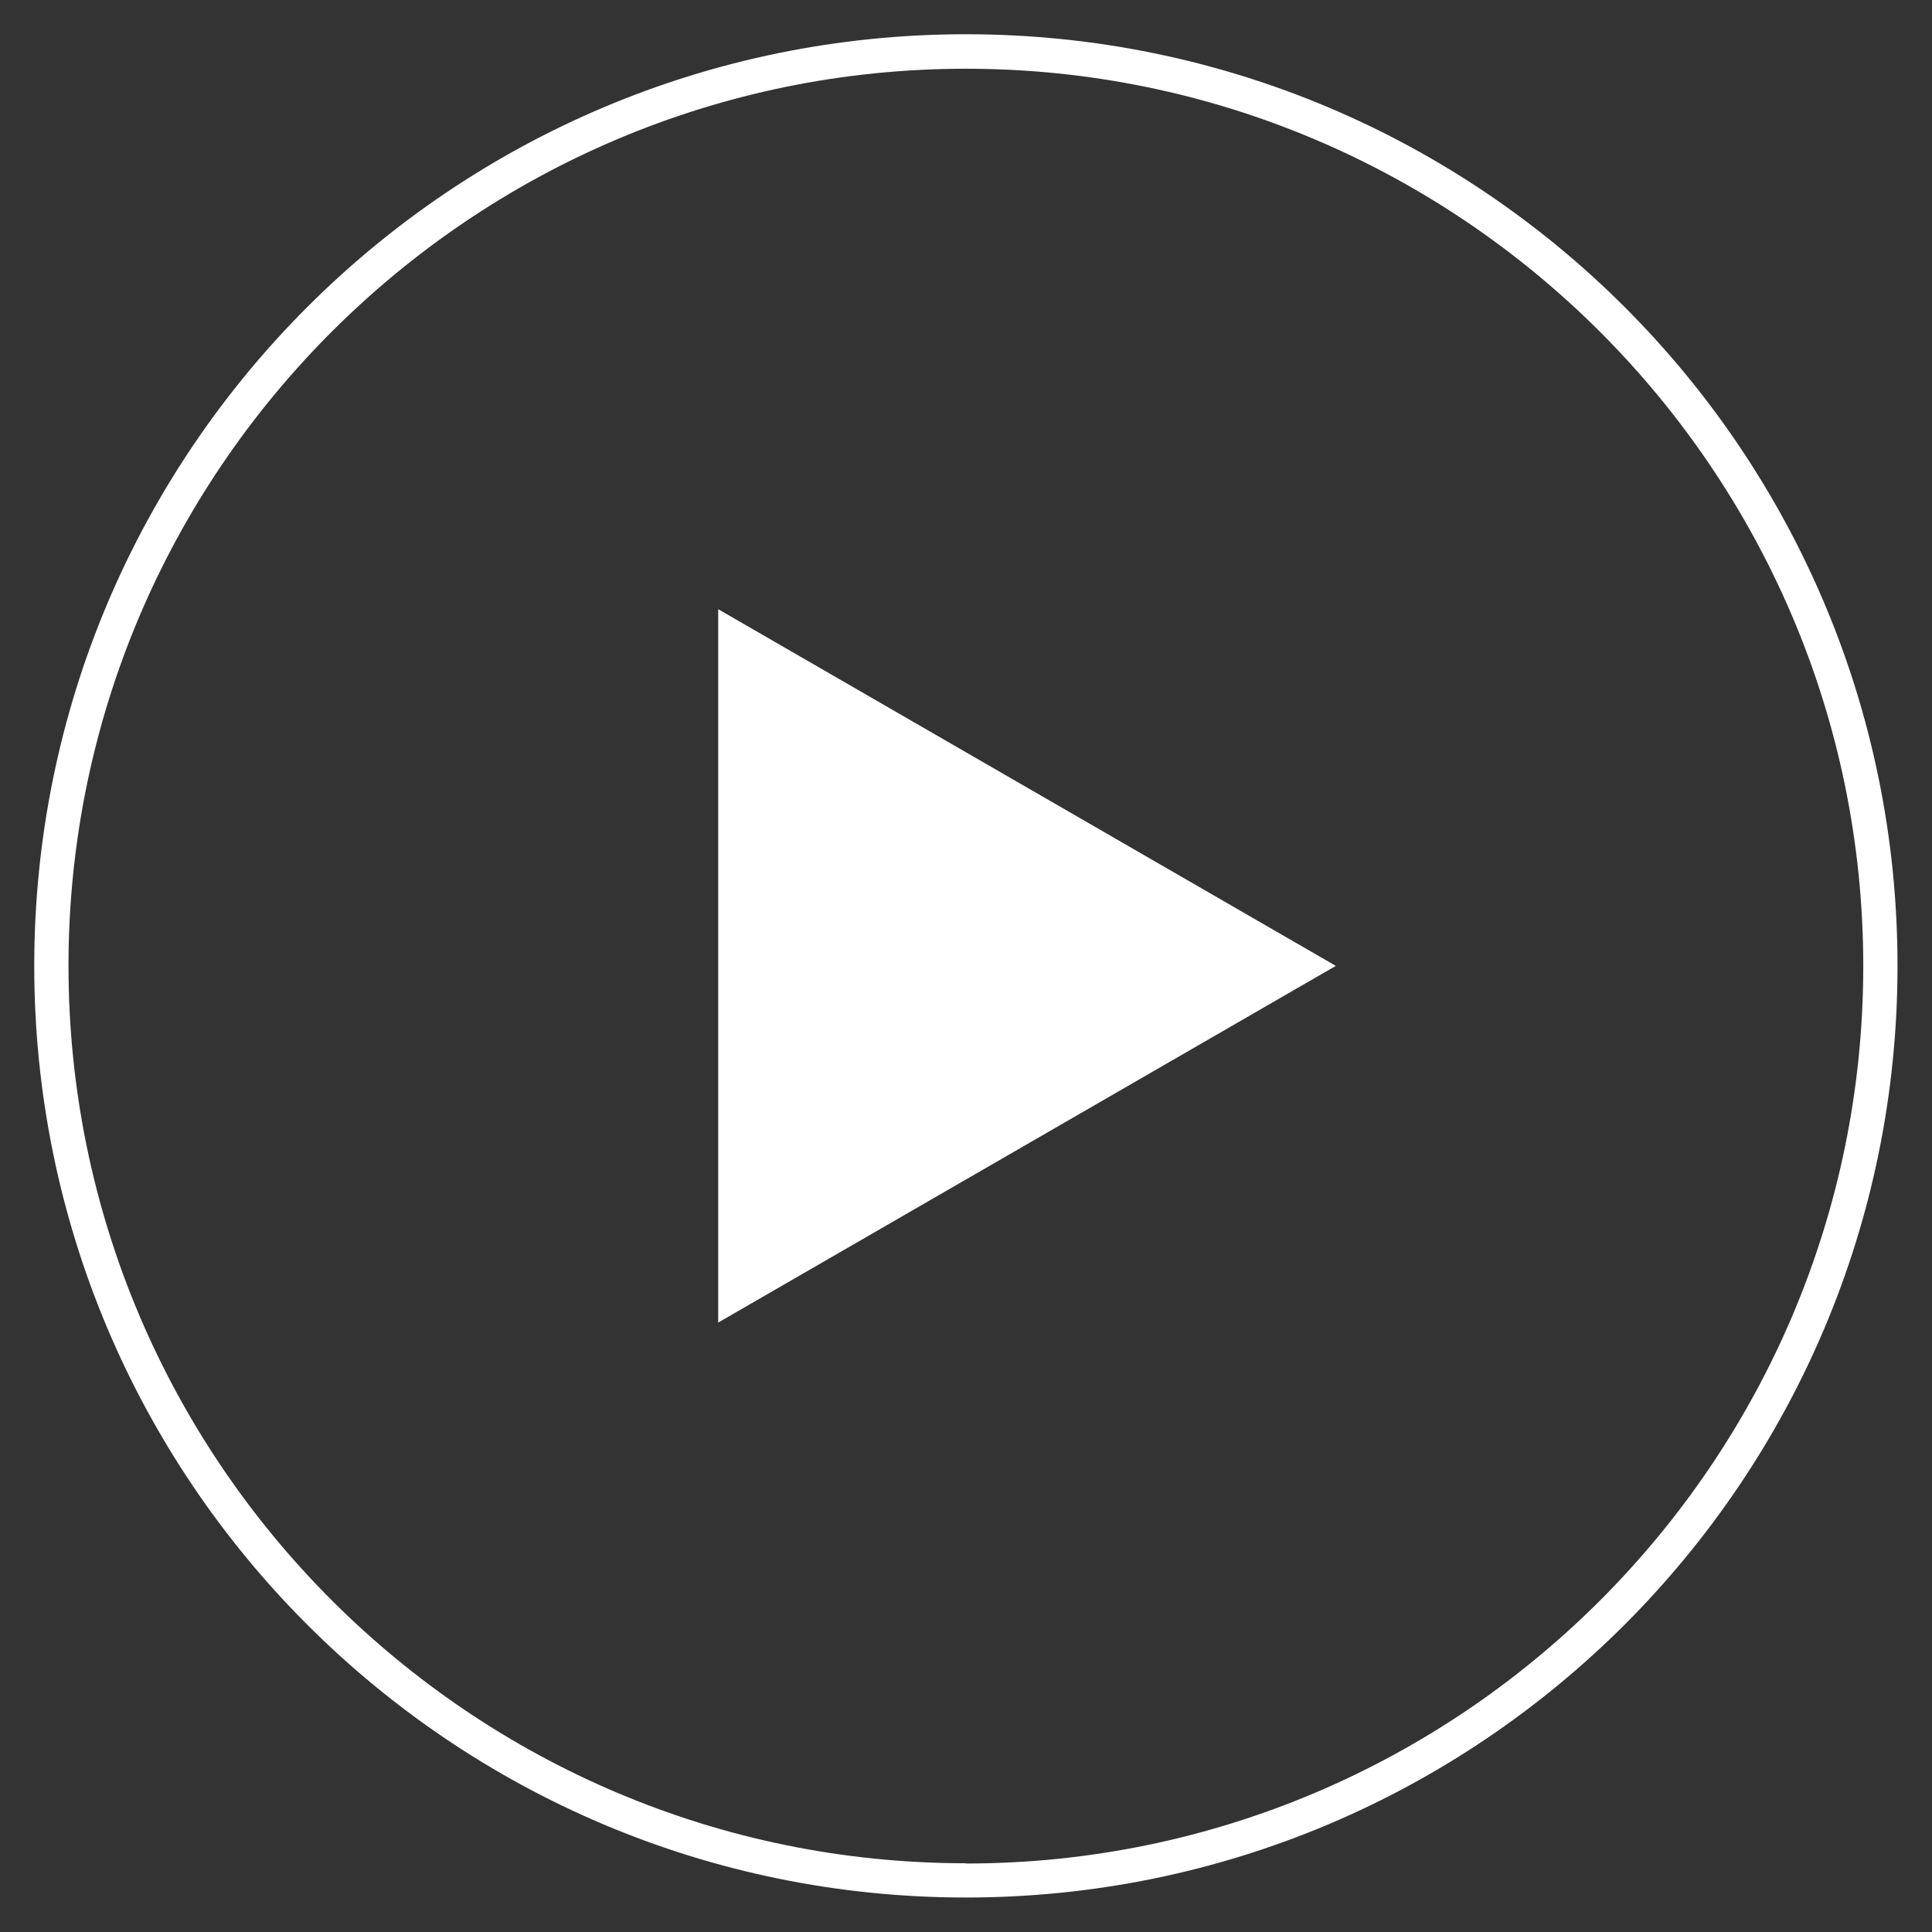 <?xml version="1.0" encoding="UTF-8"?><svg id="_レイヤー_1" xmlns="http://www.w3.org/2000/svg" viewBox="0 0 80.11 80.11"><rect x="0" y="0" width="80.11" height="80.11" fill="#333333" stroke="none"/><defs><style>.cls-1{fill:#fff;}</style></defs><path class="cls-1" d="M40.05,1.42C18.72,1.42,1.42,18.72,1.42,40.05s17.3,38.63,38.63,38.63,38.63-17.29,38.63-38.63S61.39,1.42,40.05,1.42ZM40.05,77.26c-20.52,0-37.21-16.69-37.21-37.21S19.54,2.85,40.05,2.85s37.21,16.69,37.21,37.21-16.69,37.21-37.21,37.21ZM29.78,54.84l25.61-14.79-25.61-14.79v29.57Z"/></svg>